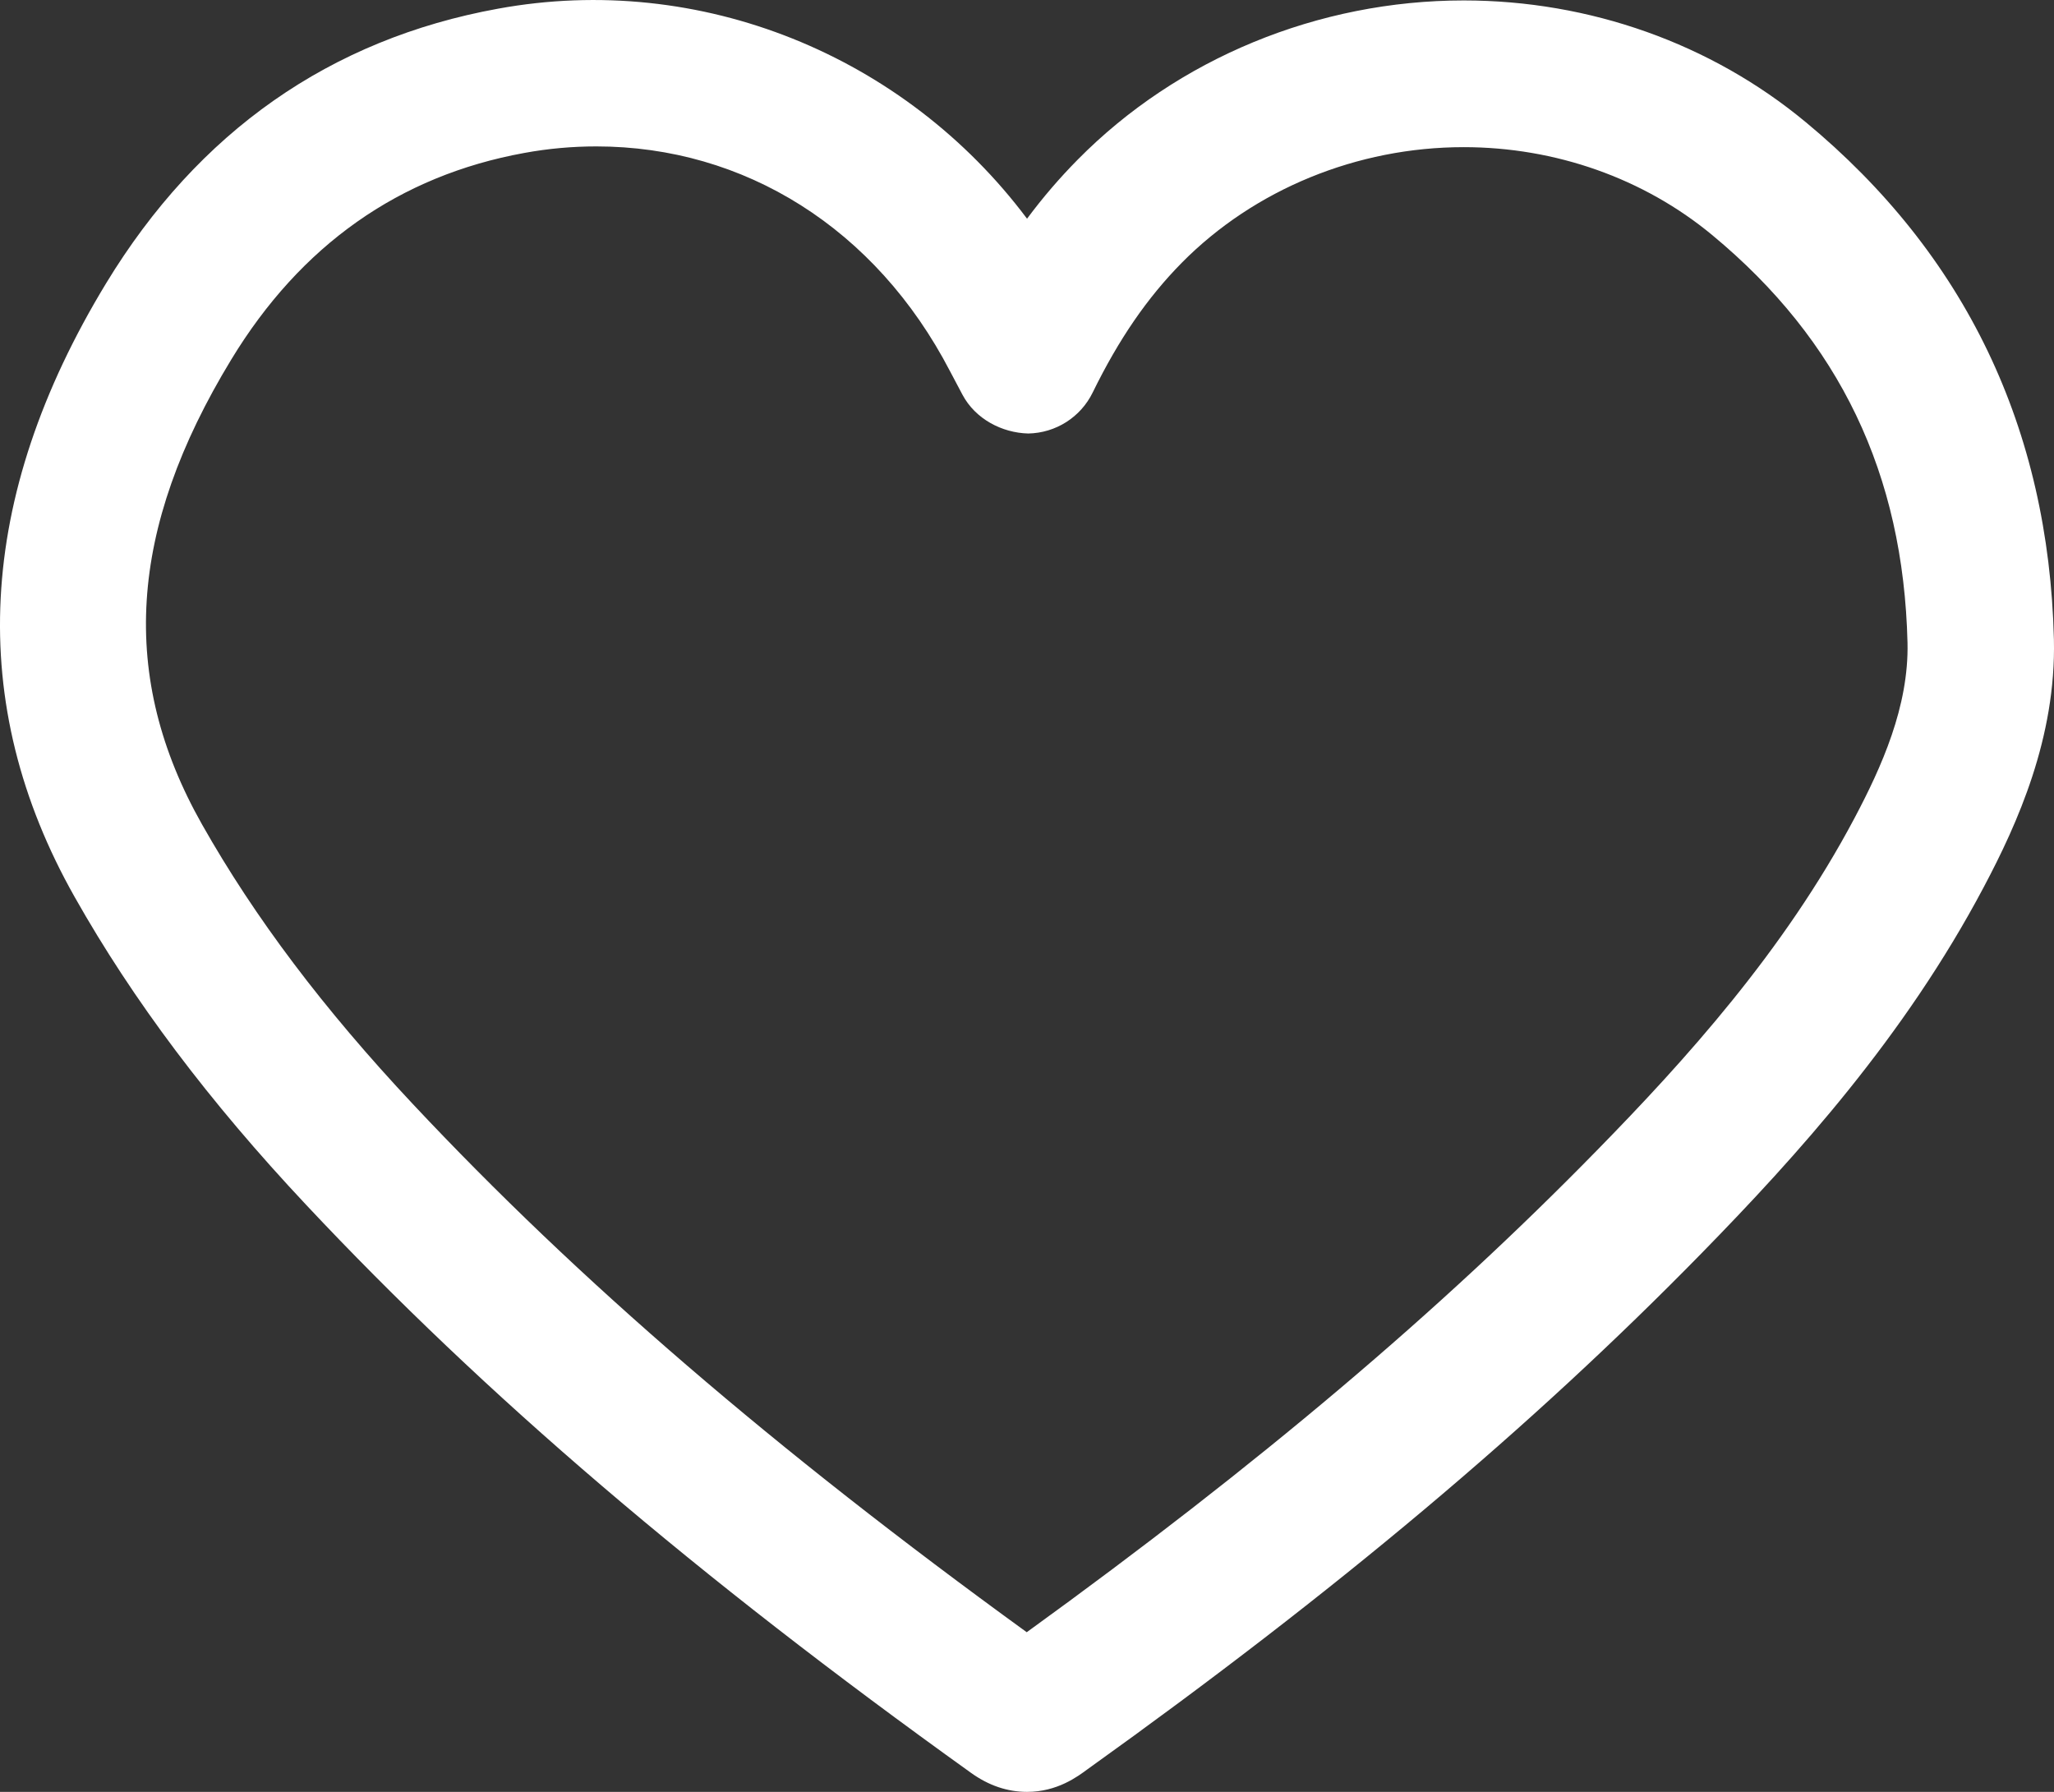 <svg width="47" height="41" viewBox="0 0 47 41" fill="none" xmlns="http://www.w3.org/2000/svg">
<rect x="0" y="0" width="47" height="41" fill="#333333" stroke="none"/>
<path d="M41.314 2.791C39.151 0.996 36.373 0.01 33.493 0.01C30.166 0.01 26.946 1.336 24.66 3.653C24.248 4.07 23.863 4.517 23.501 5.004C20.701 1.267 16.023 -0.649 11.395 0.199C7.555 0.897 4.537 3.013 2.428 6.482C-0.547 11.381 -0.79 16.105 1.709 20.525C3.044 22.89 4.777 25.195 7.007 27.57C11.09 31.922 15.924 36.052 22.218 40.564C22.621 40.854 23.051 41 23.501 41C24.193 41 24.66 40.649 24.892 40.477C30.572 36.411 35.034 32.663 38.935 28.676C41.113 26.45 43.585 23.715 45.392 20.299C46.167 18.839 47.05 16.875 46.998 14.631C46.881 9.801 44.97 5.818 41.315 2.791L41.314 2.791ZM42.433 18.723C40.823 21.761 38.553 24.267 36.542 26.321C32.935 30.009 28.81 33.499 23.494 37.347C17.71 33.151 13.232 29.298 9.448 25.263C7.404 23.085 5.827 20.994 4.623 18.864C2.718 15.495 2.929 12.113 5.291 8.228C6.88 5.611 9.135 4.02 11.995 3.5C12.543 3.399 13.098 3.35 13.645 3.35C17.035 3.35 20.039 5.227 21.735 8.487L22.023 9.031C22.319 9.588 22.928 9.904 23.529 9.919C24.159 9.907 24.728 9.546 25.004 8.979C25.6 7.762 26.249 6.817 27.041 6.013C28.703 4.332 31.054 3.367 33.492 3.367C35.594 3.367 37.614 4.081 39.181 5.38C42.094 7.792 43.555 10.845 43.648 14.707C43.681 16.164 43.053 17.553 42.433 18.723L42.433 18.723Z" fill="white"/>
</svg>
